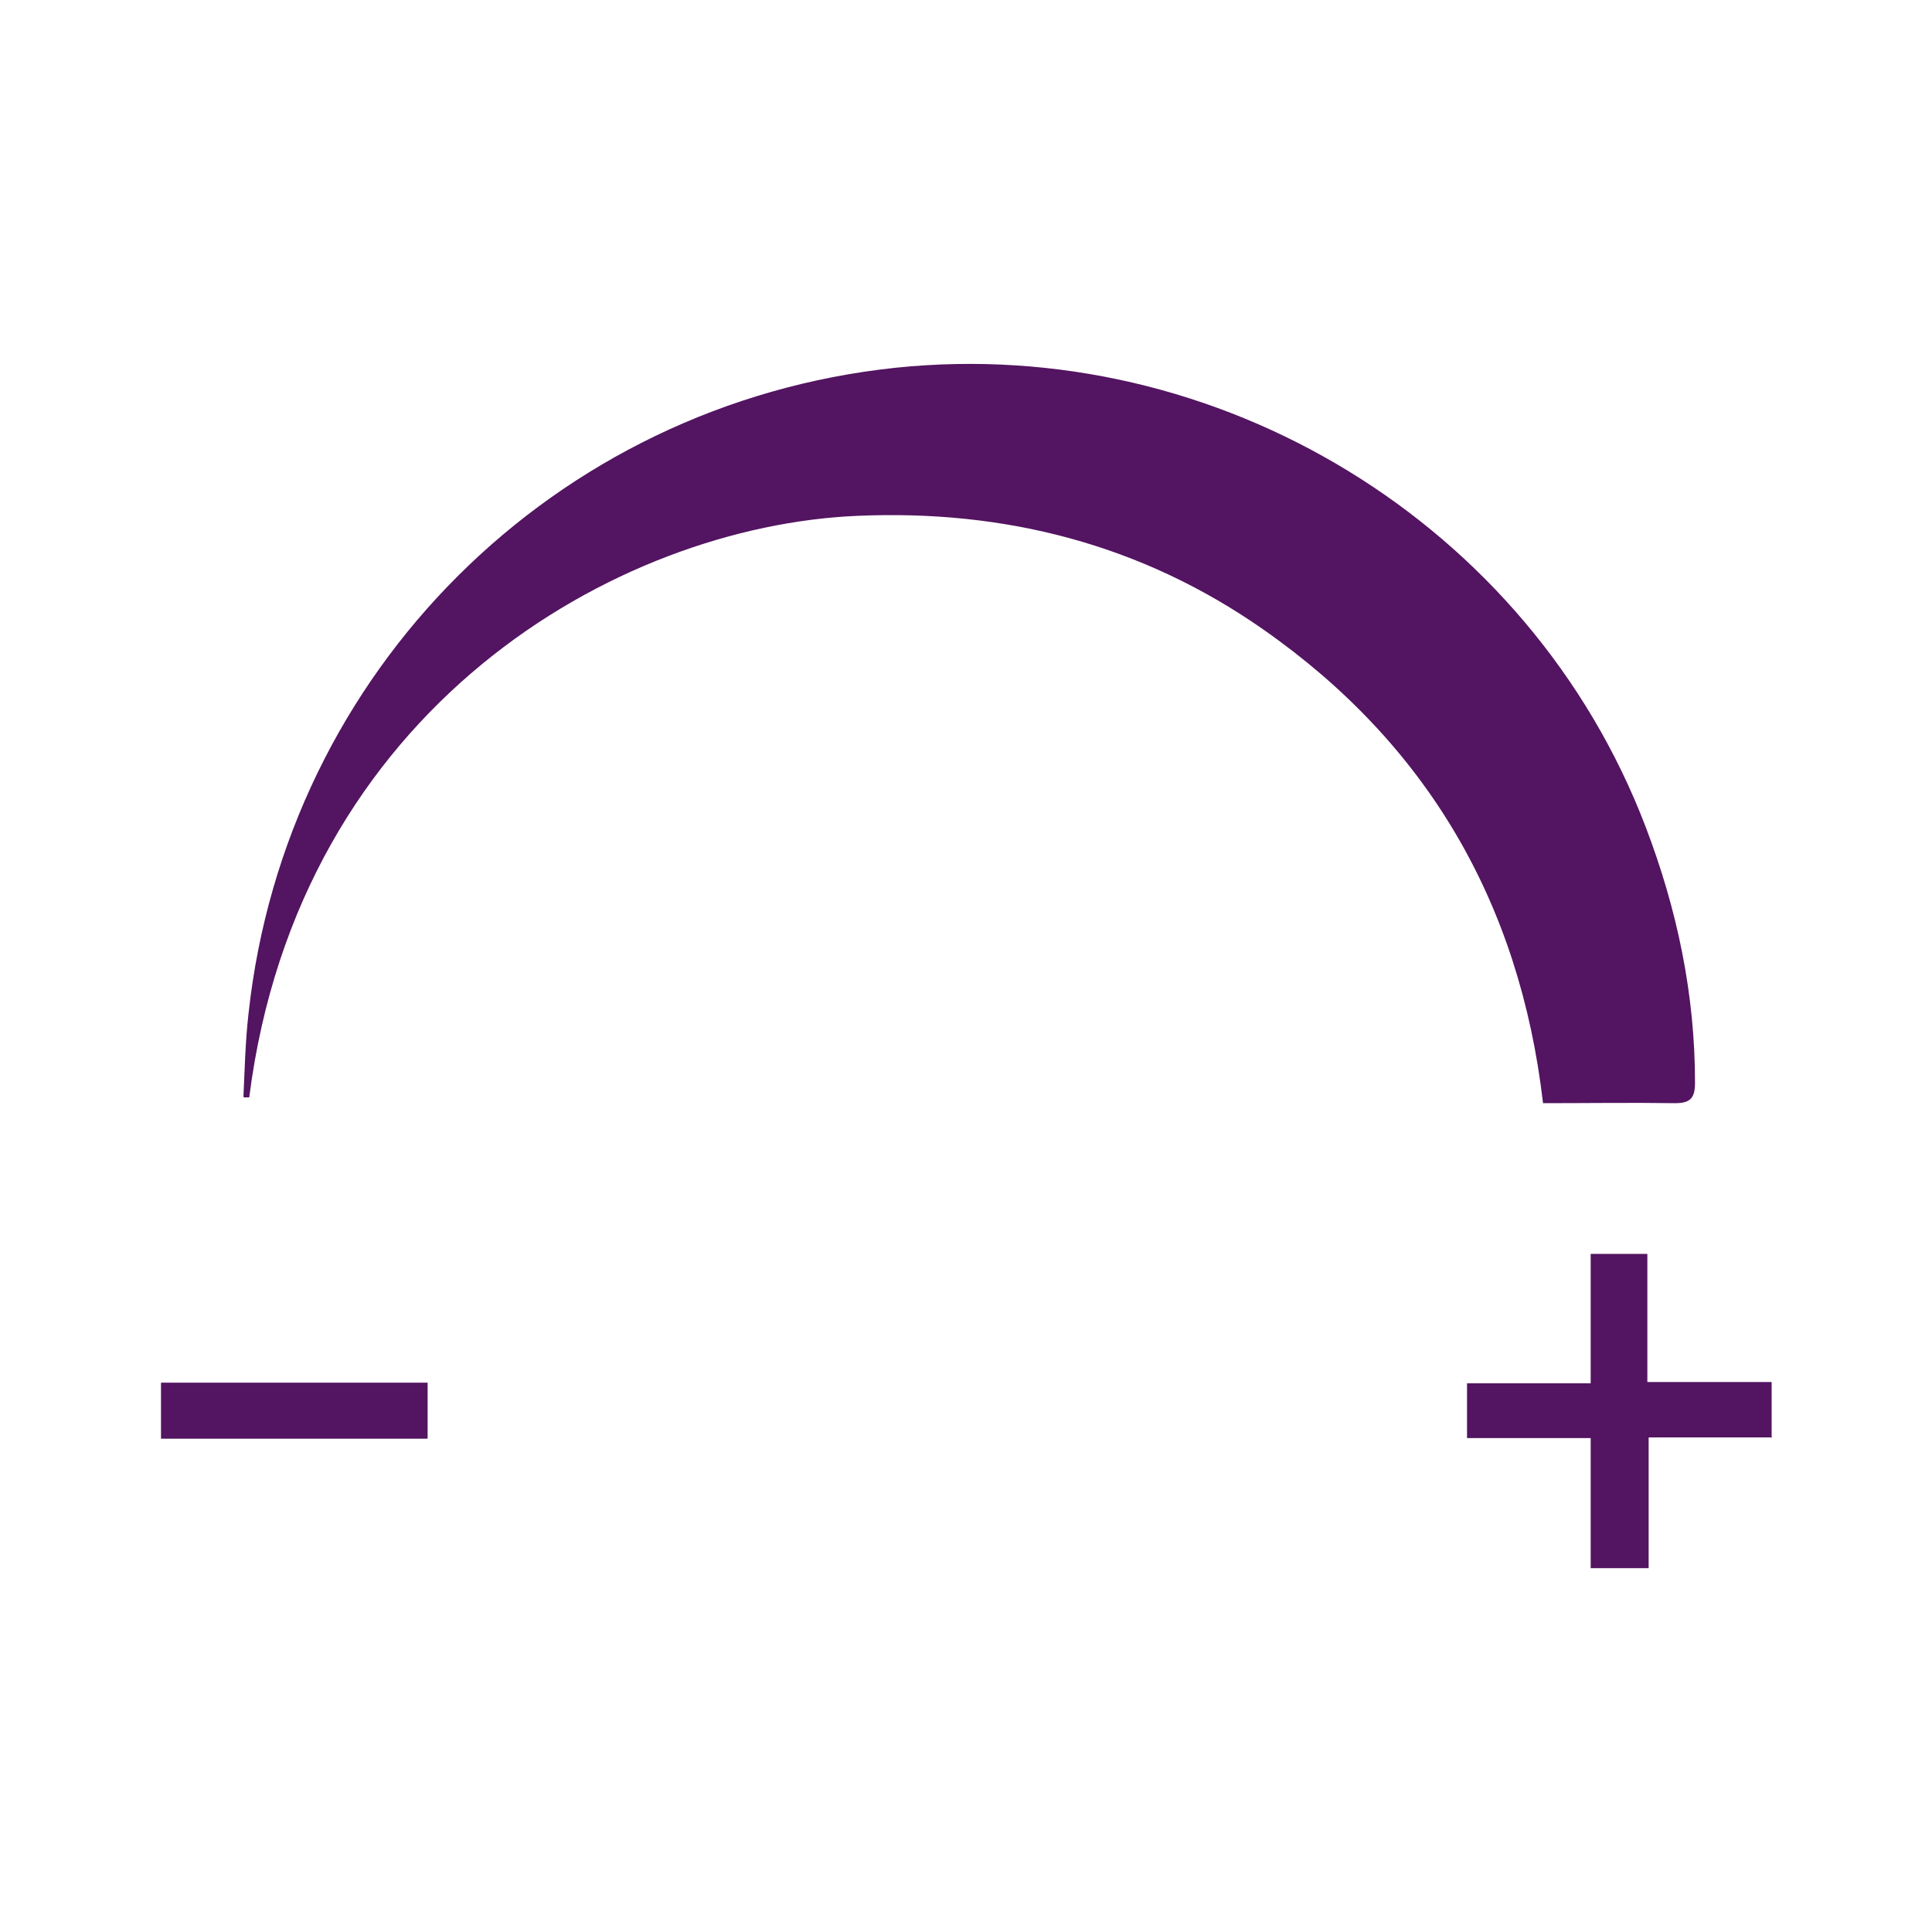 <svg viewBox="0 0 30 30" xmlns="http://www.w3.org/2000/svg" data-name="层 1" id="_层_1">
  <defs>
    <style>
      .cls-1 {
        fill: #531461;
      }
    </style>
  </defs>
  <path d="M3.78,17.03c.02-.43.03-.87.08-1.3.58-5.31,4.75-9.46,10.05-10.02,5.01-.52,9.84,2.42,11.64,7.12.49,1.28.77,2.6.77,3.98,0,.24-.07.32-.31.32-.67-.01-1.35,0-2.05,0-.36-3.11-1.8-5.58-4.35-7.36-1.89-1.32-4.01-1.86-6.3-1.76-3.73.16-8.67,2.98-9.44,9.03-.03,0-.05,0-.08,0Z" class="cls-1"></path>
  <path d="M27.5,22.32h-1.9v2.03h-.9v-2.02h-1.92v-.85h1.92v-2.01h.88v1.99h1.93v.87Z" class="cls-1"></path>
  <path d="M2.5,22.34v-.87h4.14v.87H2.5Z" class="cls-1"></path>
</svg>